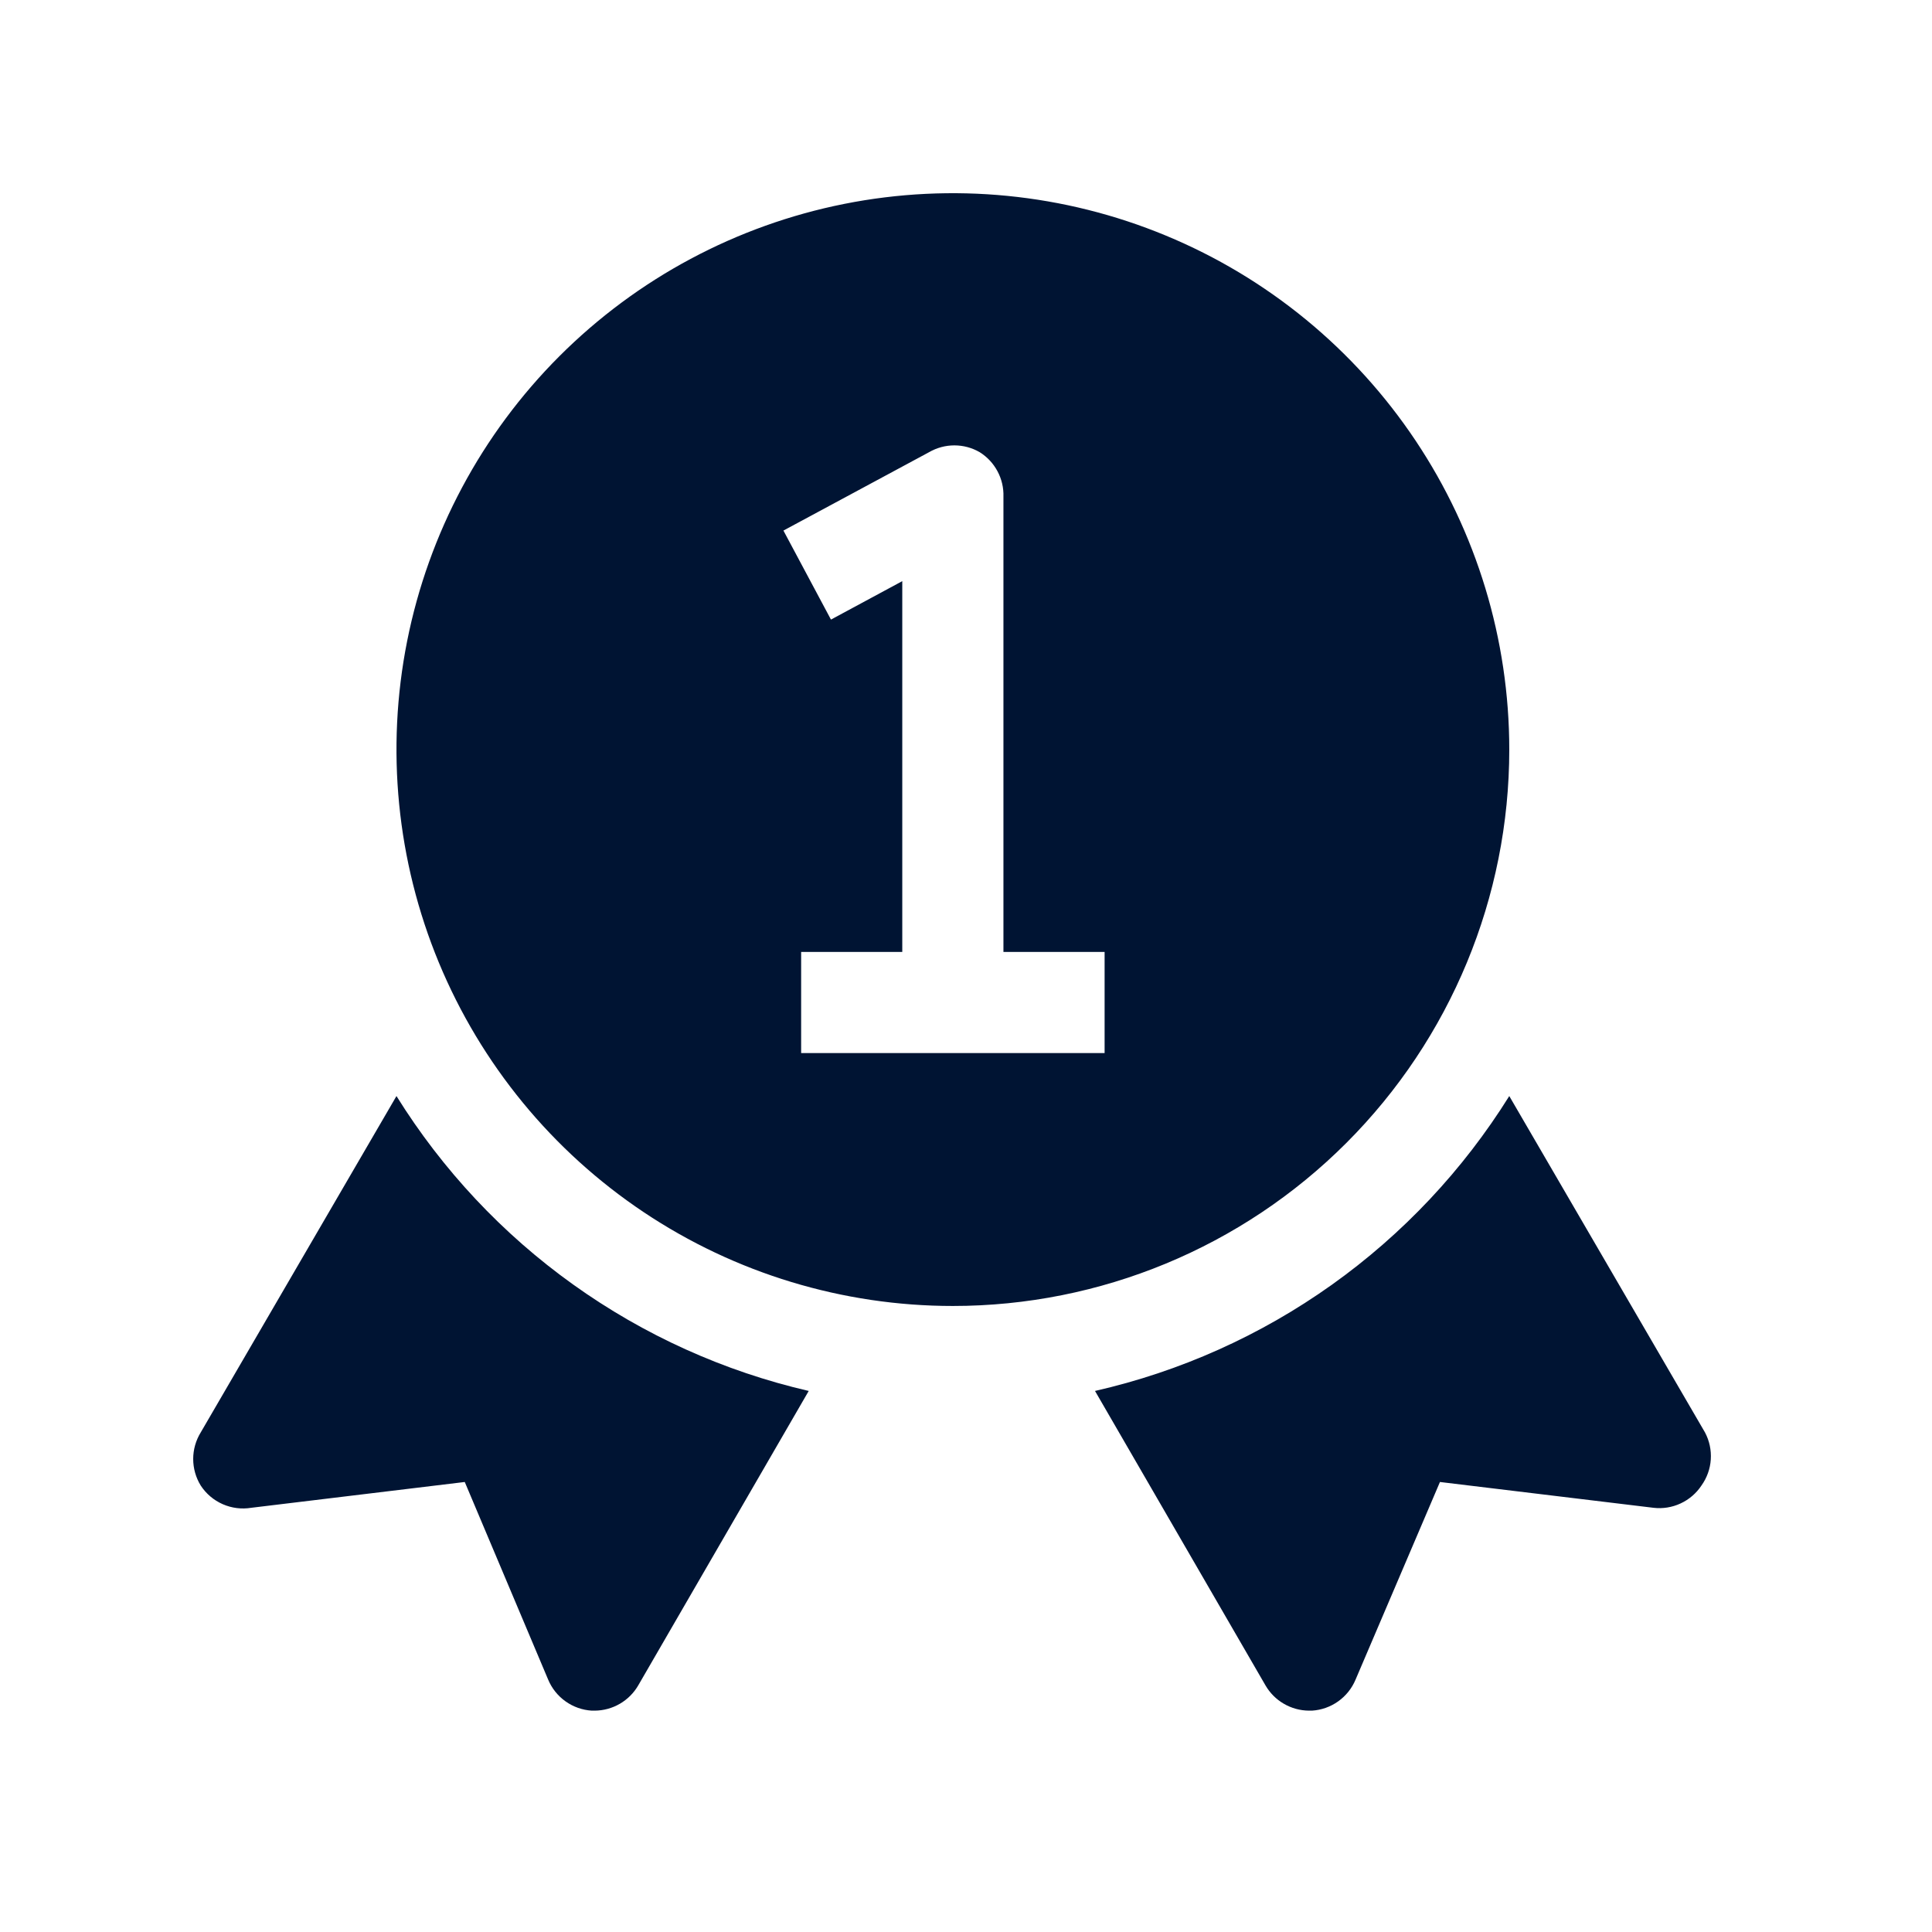 <svg xmlns="http://www.w3.org/2000/svg" fill="none" viewBox="0 0 66 66" height="66" width="66">
<path fill="#001433" d="M13.544 37.443L6.857 48.934C6.689 49.207 6.6 49.521 6.6 49.841C6.6 50.161 6.689 50.476 6.857 50.748C7.04 51.029 7.301 51.25 7.608 51.385C7.915 51.52 8.254 51.563 8.585 51.508L15.877 50.627L18.728 57.383C18.853 57.68 19.058 57.936 19.321 58.122C19.583 58.309 19.893 58.418 20.214 58.438H20.318C20.619 58.436 20.915 58.355 21.176 58.203C21.436 58.052 21.653 57.835 21.804 57.574L27.627 47.517C24.732 46.847 21.998 45.612 19.582 43.883C17.165 42.155 15.114 39.966 13.544 37.443ZM58.245 48.934L51.559 37.443C49.981 39.973 47.919 42.166 45.49 43.895C43.061 45.624 40.314 46.855 37.407 47.517L43.23 57.574C43.381 57.835 43.597 58.052 43.858 58.203C44.118 58.355 44.414 58.436 44.716 58.438H44.82C45.141 58.418 45.45 58.309 45.713 58.122C45.975 57.936 46.181 57.68 46.306 57.383L49.191 50.627L56.483 51.508C56.8 51.546 57.121 51.495 57.411 51.36C57.701 51.226 57.948 51.014 58.124 50.748C58.311 50.487 58.422 50.179 58.443 49.858C58.464 49.538 58.396 49.218 58.245 48.934ZM51.559 25.607C51.559 21.848 50.444 18.173 48.355 15.047C46.267 11.922 43.298 9.485 39.825 8.047C36.352 6.608 32.53 6.232 28.843 6.965C25.156 7.699 21.77 9.509 19.111 12.167C16.453 14.825 14.643 18.212 13.909 21.899C13.176 25.586 13.553 29.408 14.991 32.881C16.43 36.354 18.866 39.322 21.992 41.411C25.117 43.499 28.792 44.614 32.551 44.614C37.592 44.614 42.427 42.612 45.991 39.047C49.556 35.483 51.559 30.648 51.559 25.607ZM37.735 35.975H27.368V32.519H30.823V19.853L28.387 21.166L26.763 18.125L31.739 15.447C32.002 15.295 32.3 15.215 32.603 15.215C32.907 15.215 33.205 15.295 33.467 15.447C33.724 15.607 33.934 15.832 34.076 16.099C34.219 16.366 34.289 16.665 34.279 16.968V32.519H37.735V35.975Z"></path>
</svg>
